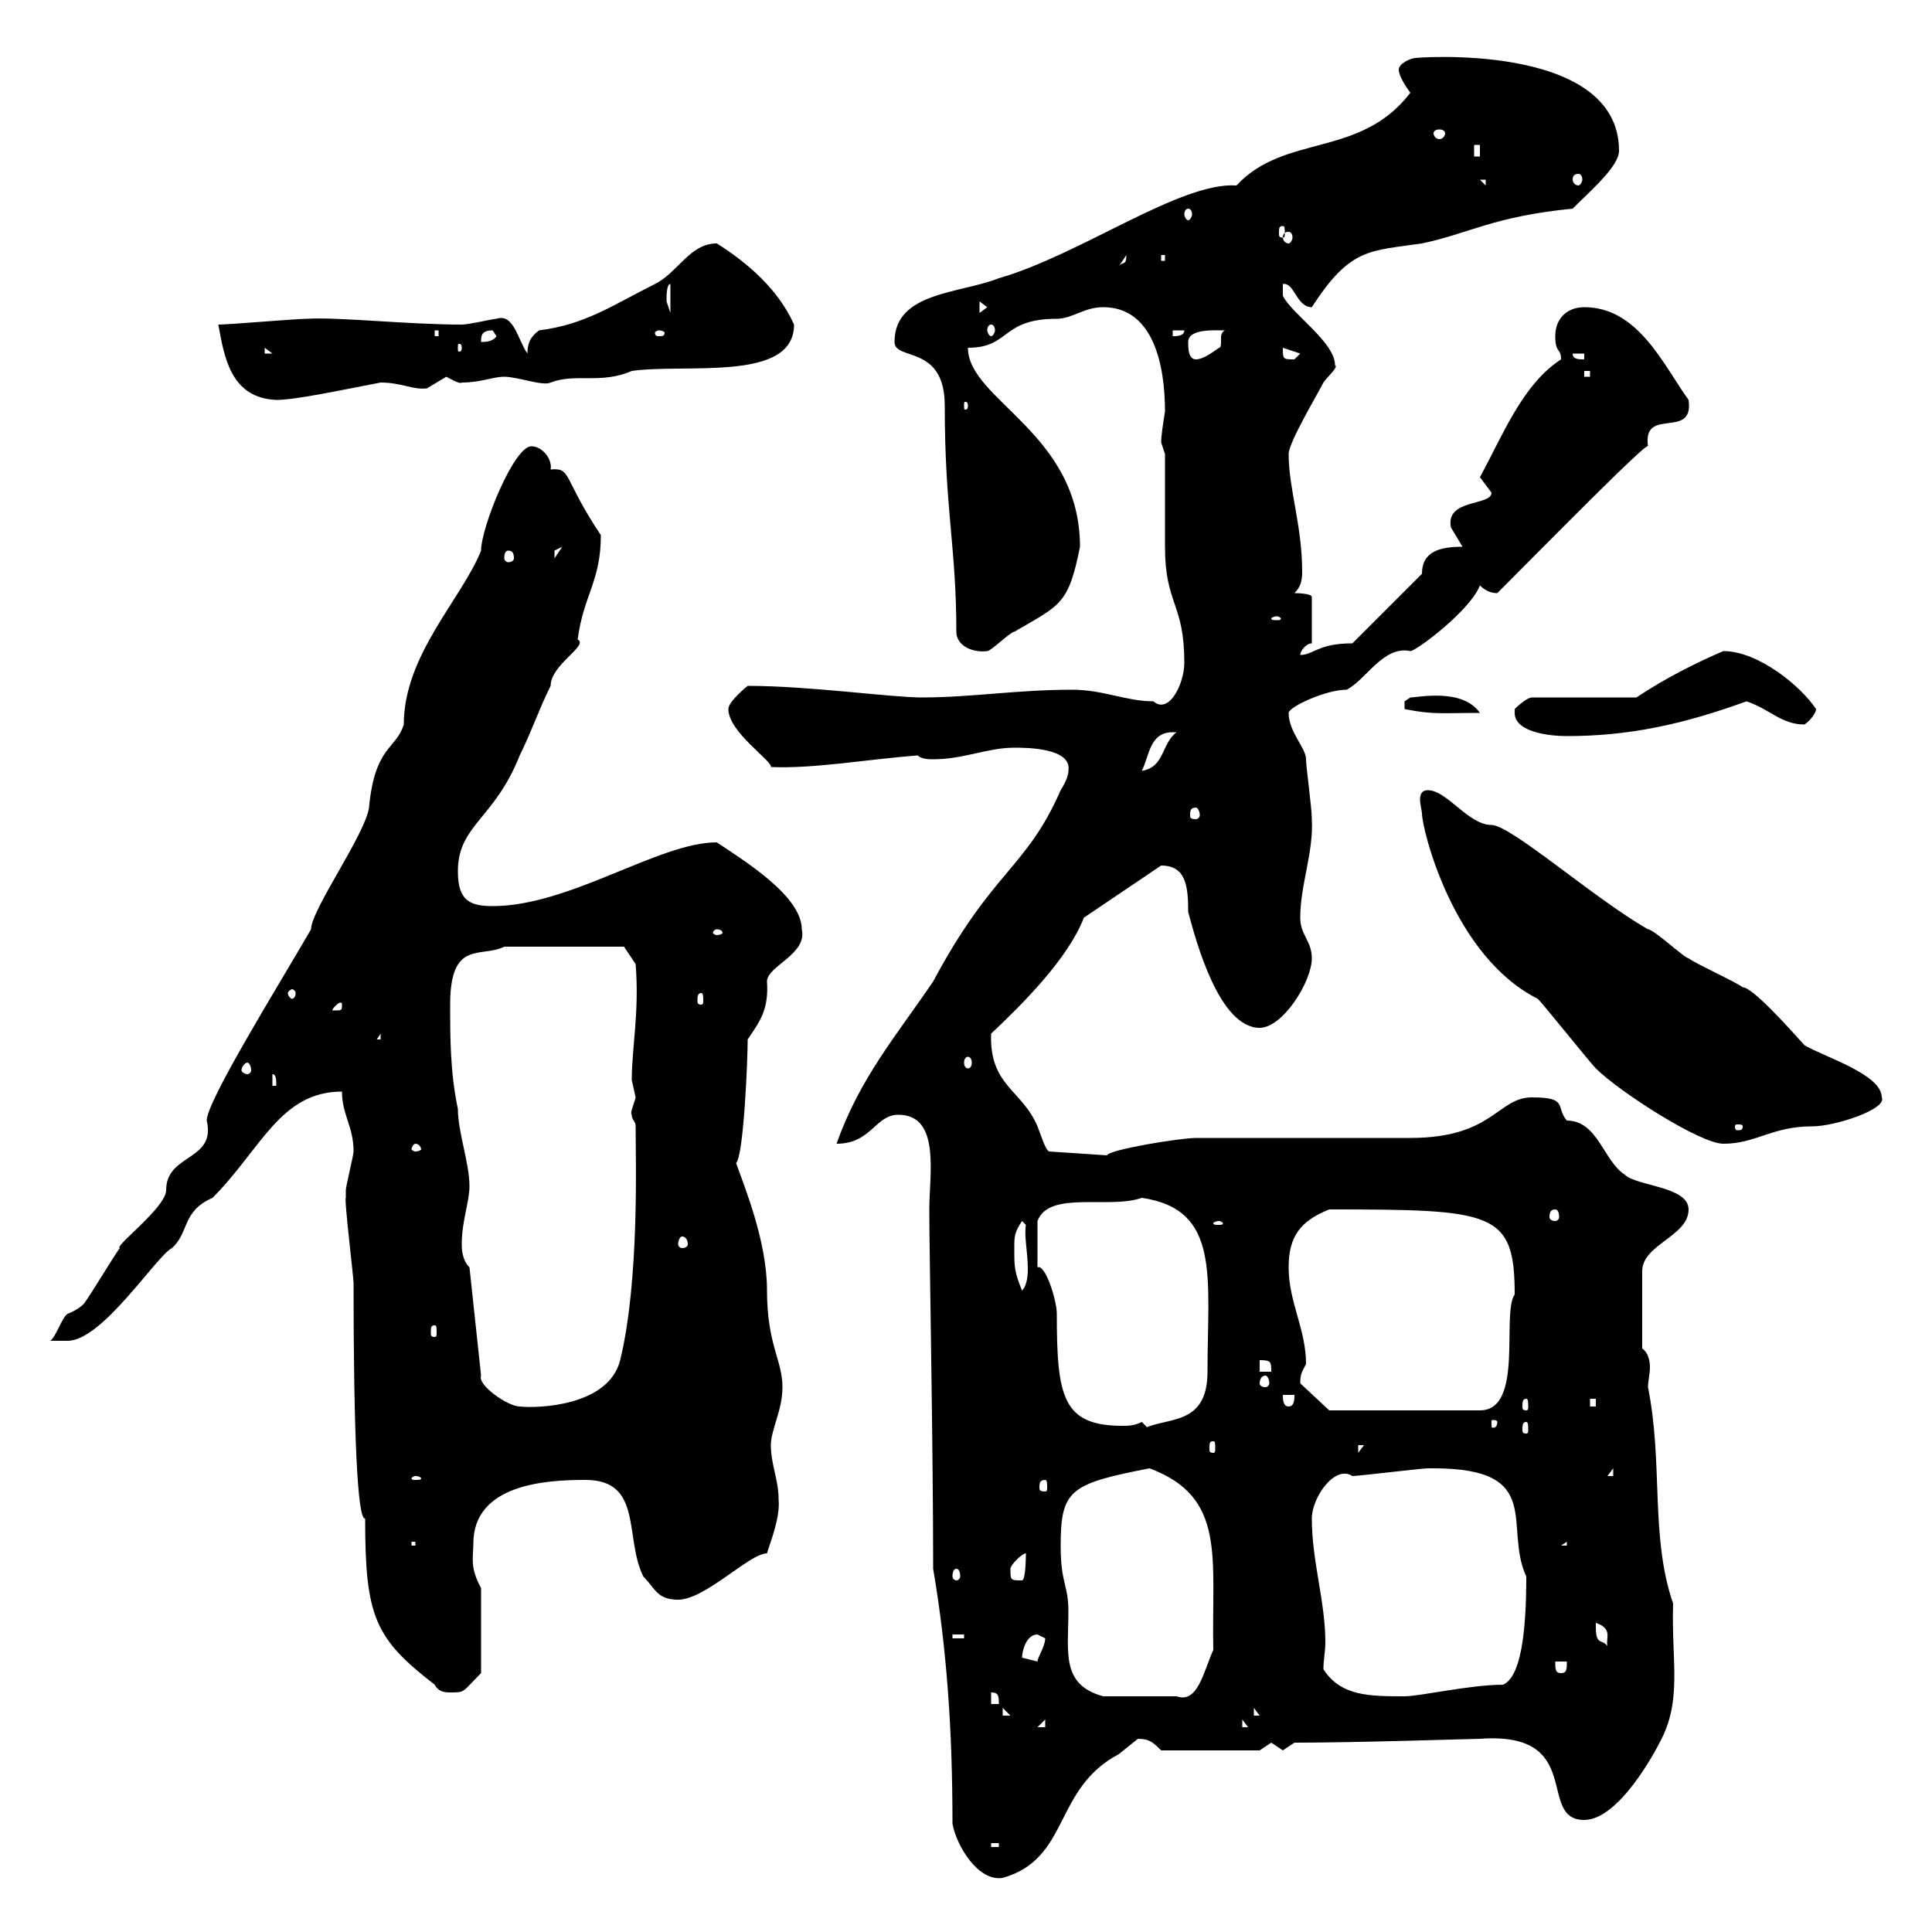 <svg xmlns="http://www.w3.org/2000/svg" xmlns:xlink="http://www.w3.org/1999/xlink" width="300" height="300"><path d="M147.90 283.20C148.50 286.50 151.80 292.20 155.70 291.60C166.20 288.60 163.50 277.80 173.70 272.40C173.70 272.40 176.70 270 176.70 270C178.50 270 179.10 270.60 180.30 271.80L195.60 271.80C195.60 271.80 197.40 270.60 197.40 270.60C197.40 270.60 199.20 271.80 199.20 271.80C199.20 271.80 201 270.60 201 270.60C210.90 270.60 228.90 270 229.80 270C246.30 268.80 238.50 282.60 246 282.60C251.40 282.60 257.10 271.80 257.70 270.60C261.30 264 259.50 258 259.80 249C256.20 238.50 258.30 227.40 255.90 215.40C255.90 214.50 256.20 213.30 256.20 212.40C256.20 211.20 255.90 210 255 209.40L255 197.40C255 193.20 262.20 192 262.20 187.80C262.20 184.20 254.10 184.20 252.30 182.40C249 180.30 248.10 174 243.30 174C241.50 171.90 243.60 170.40 237.90 170.40C232.50 170.40 231.90 176.70 219 176.70L185.70 176.70C183.30 176.70 172.20 178.50 171.90 179.40L162.90 178.80C162.30 178.50 161.70 176.40 161.10 174.90C158.70 169.20 153.60 168.60 153.90 160.50C158.70 156 165.90 148.80 168.30 142.50L180.30 134.40C184.20 134.40 184.50 137.70 184.50 141.60C185.70 146.10 189.30 159.60 195.60 159.60C199.20 159.60 203.70 152.40 203.70 148.80C203.70 146.10 201.90 145.20 201.90 142.50C201.90 137.40 204 132.30 203.70 127.20C203.70 125.40 202.80 119.10 202.80 117.90C202.80 116.10 200.10 113.70 200.10 110.70C200.10 109.80 205.80 107.10 209.10 107.10C212.10 105.60 214.80 100.20 219 101.10C219.90 101.10 228.30 94.80 229.80 90.90C230.70 91.80 231.60 92.10 232.50 92.10C239.70 84.90 255.90 68.40 255.90 69.30C255 63 263.10 68.40 262.20 62.10C258.30 56.70 254.40 47.70 246 47.70C243.30 47.70 241.50 49.50 241.50 52.20C241.50 54.90 242.40 54 242.40 55.80C236.40 59.70 233.40 67.50 229.80 74.10C229.80 74.10 231.60 76.50 231.60 76.50C231.60 78.60 224.40 77.40 225.30 81.90C225.30 81.90 227.10 84.90 227.10 84.90C223.80 84.90 220.80 85.50 220.80 89.10L210 99.90C204.60 99.90 204 101.70 201.90 101.70C201.90 101.10 202.80 99.90 203.70 99.90L203.70 92.70C203.70 92.10 201 92.10 201 92.10C201.90 91.20 202.20 90.30 202.20 88.80C202.20 81.60 200.10 75.90 200.10 70.50C200.10 68.70 204.60 61.20 205.50 59.40C206.10 58.50 207.90 57 207.30 56.70C207.30 53.10 200.40 48.60 199.20 45.90L199.20 44.10C201 43.80 201.30 47.70 203.70 47.70C209.70 38.40 212.70 39 220.80 37.80C228 36.30 231.90 33.60 244.20 32.40C247.20 29.40 251.40 25.80 251.40 23.40C251.40 6.30 219 9 219.90 9C219 9 217.20 9.90 217.20 10.80C217.20 11.70 218.10 13.20 219 14.40C211.20 24.60 199.50 20.70 192 28.80C183.30 28.20 167.70 39.60 155.10 43.20C149.10 45.60 138.90 45.30 138.90 53.10C138.90 56.10 146.70 53.40 146.70 63C146.70 79.20 148.50 84.90 148.50 98.10C148.50 100.20 150.90 101.40 153.30 101.10C153.90 101.10 156.90 98.10 157.50 98.10C164.70 93.90 165.90 93.90 167.70 84.90C167.70 67.20 150.30 62.10 150.30 54C156.90 54 155.40 49.50 164.10 49.50C166.50 49.50 168.30 47.70 171.30 47.70C179.10 47.70 180.90 56.70 180.90 63.90C180.60 65.70 180.30 67.80 180.30 68.70C180.30 68.70 180.90 70.50 180.90 70.50C180.90 72.30 180.90 83.10 180.90 84.90C180.90 93.90 183.90 93.60 183.90 102.90C183.90 106.20 181.50 111 179.10 108.90C174.90 108.90 171.30 107.10 166.50 107.10C157.80 107.10 150.90 108.30 143.10 108.30C138.30 108.30 125.70 106.50 116.10 106.50C116.10 106.50 113.10 108.90 113.10 110.10C113.10 113.70 120 118.20 119.70 119.10C126.30 119.40 134.70 117.90 142.50 117.30C143.10 117.90 144.30 117.90 144.90 117.90C149.70 117.90 153.30 116.10 157.50 116.10C159.30 116.10 166.50 116.10 165.90 119.70C165.90 120.90 164.70 122.70 164.70 122.70C159.30 135 154.20 135 144.90 152.40C139.20 160.80 133.50 167.40 129.90 177.60C135.30 177.60 135.90 173.10 139.50 173.10C146.10 173.10 144.30 182.40 144.30 187.80C144.30 194.40 144.90 224.40 144.90 243.60C147 255.90 147.90 268.50 147.90 283.20ZM153.90 286.20L155.10 286.20L155.10 286.80L153.90 286.80ZM162.30 267L162.30 268.20L161.10 268.20ZM192.90 267L193.80 268.20L192.90 268.20ZM155.70 265.20L156.90 266.40L155.70 266.40ZM194.70 265.20L195.60 266.40L195.60 266.40L194.70 266.40ZM153.90 262.80C155.10 262.80 155.10 263.40 155.10 264.60L153.90 264.60ZM164.70 240C164.70 231.30 166.20 230.40 178.50 228C190.50 232.50 188.10 241.80 188.40 256.20C186.90 259.50 186 264.60 182.70 263.40L171.30 263.40C164.70 261.60 165.90 256.50 165.90 250.20C165.90 246 164.70 246 164.70 240ZM205.50 259.20C205.50 257.70 205.80 256.50 205.80 255C205.80 248.70 203.70 242.40 203.70 235.80C203.70 232.50 207.30 227.40 210 229.20C210.90 229.20 220.80 228 221.70 228C221.70 228 221.70 228 222.60 228C240 228 233.40 237 237 244.80C237 253.80 236.10 260.40 233.40 261.60C228.30 261.60 220.50 263.40 218.10 263.40C212.70 263.40 208.20 263.40 205.50 259.20ZM53.70 186C53.40 186 54.90 198.30 54.90 199.20C54.90 222.60 55.50 236.10 56.70 235.80C56.70 251.10 58.20 254.40 67.50 261.60C68.10 262.80 69.30 262.80 69.90 262.80C72.30 262.80 71.70 262.80 74.70 259.80L74.70 246.60C72.90 243.30 73.50 241.80 73.50 239.70C73.50 230.40 84.90 229.80 90.90 229.80C99.90 229.80 96.90 238.80 99.90 244.80C101.70 246.60 102 248.40 105.30 248.40C109.50 248.40 116.40 241.20 119.10 241.20C119.40 240 121.20 235.80 120.90 232.80C120.90 229.80 119.70 227.40 119.70 224.40C119.70 222 121.50 219 121.50 215.40C121.50 211.20 119.10 208.80 119.10 200.40C119.10 192.90 115.80 184.80 114.30 180.60C115.50 179.40 116.10 164.40 116.10 161.40C117.90 158.70 119.40 156.90 119.10 152.40C119.10 150 125.40 148.20 124.50 144.30C124.50 139.20 115.80 133.80 111.30 130.80C102.30 130.80 88.50 140.70 76.50 140.70C72.90 140.70 71.10 139.80 71.10 135.30C71.10 128.10 76.80 127.20 80.70 117.30C82.50 113.70 83.70 110.10 85.50 106.50C85.50 103.20 91.50 100.20 89.70 99.30C90.60 92.40 93.30 90.30 93.30 83.10C87.30 74.10 88.80 72.60 85.50 72.90C85.80 71.40 84.30 69.30 82.50 69.30C79.80 69.30 74.70 81.90 74.70 85.50C71.70 93 62.70 101.70 62.70 112.50C61.50 116.40 58.20 115.80 57.30 125.40C56.70 129.60 48.30 141.30 48.30 144.30C42.90 153.60 32.10 171 32.10 174C33.60 180.30 25.80 179.10 25.80 184.80C25.80 187.50 17.70 193.50 18.60 193.80C17.70 195 14.10 201 13.20 202.20C12.90 202.80 11.40 203.70 10.50 204C9.60 204.60 8.70 207.60 7.80 208.20L10.50 208.20C15.90 208.20 24.30 195 26.70 193.80C29.40 191.40 28.20 188.10 33 186C40.50 178.50 43.50 169.50 53.10 169.50C53.10 173.10 54.90 174.90 54.90 178.80C54.90 179.40 53.70 184.20 53.70 184.80C53.70 184.80 53.70 186 53.70 186ZM241.50 258L243.30 258C243.30 259.20 243.30 259.80 242.40 259.80C241.50 259.80 241.50 259.20 241.50 258ZM158.70 257.40C158.70 256.50 159.30 253.80 161.10 253.80C161.10 253.80 162.30 254.40 162.30 254.40C162.30 255.60 161.10 257.40 161.10 258C161.10 258 158.70 257.40 158.70 257.40ZM247.80 252.60C247.80 252.60 247.80 252 247.80 252C250.50 252.90 249.30 254.40 249.60 255.60C248.70 254.40 247.80 255.60 247.80 252.60ZM147.90 253.80L149.70 253.80L149.70 254.40L147.90 254.40ZM156.90 243.60C156.90 243 158.70 241.20 159.30 241.20C159.30 241.20 159.30 245.40 158.70 245.40C156.90 245.40 156.90 245.40 156.90 243.60ZM148.50 243.60C148.80 243.60 149.10 243.90 149.10 244.80C149.10 245.10 148.80 245.40 148.50 245.40C148.20 245.40 147.90 245.10 147.90 244.80C147.90 243.90 148.20 243.60 148.50 243.60ZM63.90 239.40L64.50 239.40L64.50 240L63.90 240ZM243.30 239.40L243.30 240L242.40 240ZM162.30 229.80C162.60 229.80 162.60 230.40 162.60 231C162.60 231.30 162.60 231.60 162.30 231.60C161.40 231.60 161.40 231.30 161.40 231C161.40 230.40 161.40 229.80 162.30 229.80ZM64.50 229.20C65.10 229.20 65.40 229.50 65.40 229.50C65.40 229.80 65.10 229.80 64.50 229.80C64.20 229.80 63.90 229.80 63.90 229.50C63.90 229.50 64.20 229.20 64.50 229.20ZM250.50 228L250.50 229.20L249.60 229.20ZM210.90 224.40L211.80 224.40L210.90 225.60ZM188.40 223.80C188.70 223.80 188.70 224.10 188.70 225C188.70 225.30 188.70 225.60 188.40 225.60C187.80 225.60 187.80 225.30 187.80 225C187.80 224.10 187.80 223.80 188.40 223.80ZM177.30 220.80C176.10 221.40 175.20 221.40 174.30 221.40C165 221.40 164.10 216.90 164.10 204C164.10 201.90 162.30 196.20 161.10 196.80L161.10 189.60C162.90 184.80 172.20 187.80 177.30 186C189.60 187.80 187.50 198.30 187.50 213C187.50 221.70 180.90 219.90 177.30 222L178.50 222ZM237 220.80C237.30 220.80 237.30 221.40 237.30 222C237.30 222.30 237.30 222.60 237 222.60C236.40 222.60 236.40 222.30 236.40 222C236.40 221.40 236.40 220.80 237 220.80ZM232.50 220.80C232.50 221.70 231.90 221.70 231.90 221.70C231.60 221.70 231.60 221.70 231.60 220.80C231.60 220.50 231.60 220.50 231.90 220.50C231.90 220.50 232.50 220.50 232.50 220.80ZM201.90 214.80C201.90 213.30 202.20 213 202.80 211.80C202.80 206.40 200.10 202.20 200.10 196.80C200.10 192 201.90 189.60 206.40 187.80C231.90 187.80 235.20 188.10 235.20 201C233.10 204 236.70 219 229.80 219L206.40 219L201.90 214.80C201.90 214.80 201.90 214.80 201.90 214.80ZM72.90 196.80C71.70 195.60 71.70 193.80 71.70 193.20C71.70 189.60 72.90 186.60 72.90 184.20C72.90 180.60 71.10 175.80 71.10 172.20C69.90 166.50 69.90 161.10 69.90 156C69.90 145.80 74.70 148.80 78.30 147L96.90 147L98.70 149.70C99.30 157.20 98.10 162.60 98.10 167.70C98.10 167.70 98.70 170.40 98.70 170.40C98.40 171.60 97.80 172.80 98.10 173.10C98.10 174 98.70 174 98.70 174.90C98.70 180 99.30 198.90 96.30 211.20C94.50 218.40 83.40 218.70 80.70 218.40C78.90 218.40 74.10 215.10 74.70 213.60ZM199.20 216.60L201 216.60C201 217.20 201 218.40 200.10 218.40C199.20 218.40 199.20 217.20 199.20 216.60ZM237 217.20C237.30 217.20 237.30 217.80 237.30 218.40C237.30 218.70 237.30 219 237 219C236.40 219 236.40 218.70 236.40 218.40C236.40 217.80 236.40 217.20 237 217.20ZM246.90 217.20L247.80 217.20L247.80 218.40L246.90 218.40ZM196.50 213.60C196.80 213.60 197.10 214.20 197.10 214.80C197.10 215.10 196.80 215.40 196.50 215.40C195.90 215.40 195.60 215.10 195.60 214.80C195.60 214.20 195.90 213.60 196.50 213.60ZM195.60 211.20C197.40 211.20 197.40 211.50 197.40 213L195.60 213ZM67.50 205.80C67.80 205.80 67.80 206.10 67.80 207C67.80 207.30 67.80 207.60 67.50 207.60C66.90 207.60 66.90 207.30 66.90 207C66.90 206.10 66.90 205.80 67.50 205.80ZM157.50 193.80C157.50 192 157.50 191.40 158.70 189.60L159.30 190.20C159 192 159.60 194.40 159.60 197.10C159.60 198.60 159.30 199.80 158.70 200.40C157.50 197.40 157.50 196.80 157.50 193.80ZM105.90 192C106.50 192 106.80 192.60 106.80 193.20C106.80 193.50 106.50 193.80 105.90 193.80C105.60 193.80 105.30 193.50 105.30 193.20C105.30 192.60 105.60 192 105.90 192ZM189.30 189.60C189.60 189.60 189.90 189.90 189.90 189.90C189.90 190.20 189.60 190.20 189.30 190.20C188.70 190.20 188.40 190.20 188.40 189.90C188.40 189.90 188.70 189.60 189.30 189.60ZM241.50 187.80C241.80 187.80 242.10 188.10 242.10 189C242.10 189.30 241.80 189.60 241.50 189.60C240.90 189.60 240.60 189.30 240.60 189C240.60 188.10 240.90 187.80 241.50 187.80ZM64.50 177.60C65.10 177.60 65.40 178.20 65.40 178.50C65.40 178.50 65.10 178.80 64.50 178.80C64.20 178.80 63.90 178.50 63.90 178.50C63.90 178.20 64.20 177.60 64.50 177.60ZM220.80 126.30C220.80 128.70 225.60 148.50 238.80 155.10C239.70 156 246.90 165 247.80 165.90C251.40 169.50 264 177.60 267.60 177.60C272.70 177.60 275.10 174.90 281.40 174.90C285 174.90 293.10 172.20 292.20 170.40C292.20 166.80 283.20 164.10 280.20 162.30C277.50 159.30 272.10 153.30 270.60 153.30C269.40 152.40 263.40 149.70 262.20 148.80C261.60 148.80 256.80 144.30 255.90 144.30C247.50 139.50 234.60 128.10 231.60 128.10C228 128.10 224.70 122.70 221.70 122.70C220.80 122.70 220.50 123.30 220.50 124.20C220.50 124.80 220.80 126 220.80 126.30ZM270.60 174.90C270.60 175.50 270.30 175.50 269.70 175.50C269.70 175.50 269.40 175.50 269.40 174.90C269.40 174.60 269.70 174.60 269.70 174.60C270.30 174.60 270.60 174.60 270.60 174.90ZM42.30 166.80C42.90 166.80 42.90 167.70 42.90 168.60L42.30 168.60ZM38.40 165C38.70 165 39 165.60 39 166.20C39 166.50 38.70 166.80 38.40 166.80C38.10 166.80 37.50 166.50 37.50 166.20C37.50 165.60 38.10 165 38.40 165ZM150.30 164.10C150.60 164.10 150.90 164.40 150.90 165C150.90 165.60 150.60 165.90 150.30 165.90C150 165.90 149.70 165.60 149.70 165C149.70 164.40 150 164.10 150.30 164.10ZM59.10 160.50L59.10 161.40L58.50 161.40ZM53.10 156C53.10 156.90 53.10 156.90 51.90 156.90C51.90 156.90 51.60 156.90 51.60 156.90C51.60 156.60 52.50 155.70 52.80 155.70C53.10 155.70 53.10 155.70 53.10 156ZM108.90 154.20C109.20 154.20 109.20 154.80 109.20 155.40C109.20 155.70 109.20 156 108.90 156C108.30 156 108.30 155.70 108.30 155.40C108.30 154.80 108.30 154.20 108.90 154.20ZM45.90 154.20C45.90 154.80 45.60 155.10 45.30 155.10C45.30 155.10 44.70 154.80 44.70 154.20C44.70 153.90 45.30 153.60 45.30 153.60C45.60 153.60 45.90 153.90 45.90 154.20ZM111.30 144.30C111.90 144.30 112.20 144.60 112.20 144.90C112.20 144.90 111.90 145.20 111.30 145.20C111 145.20 110.70 144.90 110.70 144.90C110.70 144.60 111 144.30 111.30 144.30ZM185.70 125.40C186 125.40 186.30 126 186.30 126.60C186.30 126.90 186 127.20 185.70 127.20C184.80 127.20 184.80 126.90 184.80 126.60C184.80 126 184.80 125.40 185.70 125.40ZM182.10 113.70C182.10 113.70 182.70 113.70 182.70 113.70C180.30 115.50 180.90 119.10 177.30 119.70C178.50 117.30 178.50 113.70 182.10 113.70ZM235.20 110.70C235.20 113.70 240.60 114.30 243.30 114.30C252.90 114.30 261.30 112.50 271.20 108.90C274.80 110.10 276.60 112.50 280.20 112.50C281.10 111.90 282 110.70 282 110.10C279.60 106.50 273 101.10 267.60 101.10C263.40 102.90 258.60 105.30 254.10 108.30L237.90 108.30C237 108.30 235.20 110.10 235.20 110.10C235.20 110.10 235.20 110.70 235.20 110.70ZM218.10 110.10C222.60 111 223.80 110.70 229.80 110.70C227.10 106.80 220.20 108.30 219 108.30C219 108.30 218.10 108.90 218.10 108.90C218.10 110.10 218.10 110.10 218.10 110.10ZM198.30 95.70C198.60 95.70 198.90 96 198.90 96C198.90 96.30 198.60 96.30 198.30 96.30C197.70 96.30 197.40 96.30 197.40 96C197.40 96 197.70 95.70 198.30 95.70ZM78.90 85.50C79.50 85.50 79.80 85.80 79.80 86.70C79.80 87 79.50 87.30 78.90 87.30C78.60 87.30 78.30 87 78.30 86.70C78.30 85.80 78.60 85.50 78.90 85.50ZM87.30 84.90L86.10 86.70C86.10 86.70 86.10 86.70 86.10 85.50C86.10 85.50 87.30 84.90 87.30 84.90ZM150.30 63C150.30 63.60 150 63.60 150 63.60C149.70 63.60 149.70 63.60 149.70 63C149.70 62.40 149.70 62.40 150 62.40C150 62.40 150.30 62.40 150.30 63ZM33.90 50.40C34.80 55.20 35.70 61.80 42.90 62.10C45.90 62.10 52.80 60.60 59.10 59.40C62.40 59.40 64.20 60.60 66.30 60.30C66.30 60.30 69.30 58.50 69.30 58.50C69.90 58.80 71.40 59.70 71.70 59.40C74.70 59.40 76.50 58.50 78.30 58.50C80.40 58.50 84.30 60 85.50 59.40C89.40 57.90 93.30 59.70 98.10 57.60C106.50 56.40 123.30 59.40 123.30 50.40C120.90 45 116.10 40.80 111.30 37.80C107.10 37.80 105.30 42.30 101.70 44.10C95.10 47.40 90.90 50.40 83.70 51.30C82.50 52.20 81.90 53.10 81.90 54.90C80.40 52.80 79.80 48.60 77.10 49.50C76.50 49.50 72.90 50.40 71.70 50.40C63.30 50.40 52.50 49.20 47.70 49.50C45.90 49.50 35.70 50.40 33.90 50.40ZM246 57.60L246.90 57.60L246.90 58.50L246 58.50ZM184.50 53.10C184.50 51 188.70 51.30 190.20 51.30C189.60 51.60 189.60 52.20 189.60 52.50C189.60 52.50 189.60 53.10 189.60 53.10C189.60 53.40 189.60 54 189.30 54C188.40 54.60 186.90 55.80 185.70 55.80C184.50 55.80 184.50 54 184.50 53.10ZM199.20 54C199.20 54 199.20 54 199.20 54L201.90 54.90C201.90 54.90 201 55.80 201 55.80C199.20 55.80 199.20 55.80 199.20 54ZM244.20 54.90L246 54.90L246 55.80C245.10 55.80 244.20 55.80 244.20 54.90ZM41.10 54L42.30 54.90L41.10 54.90ZM71.70 54C71.70 54.60 71.40 54.60 71.40 54.60C71.10 54.60 71.10 54.60 71.10 54C71.10 53.40 71.10 53.40 71.40 53.40C71.40 53.40 71.70 53.40 71.70 54ZM76.50 51.30C76.50 51.30 77.10 52.20 77.10 52.20C76.50 53.10 75.30 53.10 74.70 53.10C74.70 52.20 74.70 51.30 76.50 51.30ZM67.50 51.30L68.10 51.30L68.10 52.20L67.50 52.20ZM102.30 51.30C102.90 51.30 103.20 51.60 103.20 51.60C103.20 52.20 102.90 52.20 102.30 52.20C102 52.20 101.70 52.20 101.70 51.60C101.70 51.60 102 51.30 102.30 51.30ZM182.10 51.30L183.90 51.30C183.90 52.20 182.70 52.20 182.10 52.20ZM153.90 50.40C154.20 50.40 154.50 50.70 154.50 51.30C154.50 51.60 154.20 52.20 153.90 52.20C153.60 52.20 153.30 51.60 153.30 51.30C153.30 50.70 153.60 50.40 153.90 50.40ZM152.10 46.80L153.30 47.70L152.10 48.60ZM104.10 44.10L104.10 48.60L103.50 46.80C103.50 45.90 103.50 44.10 104.10 44.10ZM174.90 39.60C174.90 41.40 174.30 40.50 173.70 41.40ZM180.30 39.60L180.90 39.60L180.90 40.50L180.30 40.50ZM200.10 36C200.40 36 200.70 36.30 200.70 36.90C200.70 37.20 200.40 37.80 200.10 37.80C199.50 37.80 199.20 37.20 199.20 36.90C199.20 36.30 199.50 36 200.10 36ZM199.20 35.10C199.50 35.10 199.50 35.40 199.50 36.30C199.50 36.60 199.50 36.90 199.20 36.90C198.60 36.90 198.60 36.60 198.60 36.30C198.60 35.40 198.60 35.10 199.20 35.10ZM184.50 32.40C184.80 32.40 185.10 32.70 185.10 33.30C185.10 33.60 184.80 34.20 184.50 34.20C184.20 34.20 183.90 33.60 183.90 33.30C183.90 32.70 184.20 32.40 184.50 32.40ZM229.80 27.90L230.70 27.90L230.70 28.80ZM245.10 27C245.40 27 245.70 27.30 245.70 27.90C245.70 28.20 245.40 28.80 245.10 28.80C244.50 28.80 244.20 28.20 244.20 27.90C244.20 27.30 244.50 27 245.10 27ZM228.90 22.50L229.80 22.50L229.80 24.30L228.90 24.30ZM224.40 20.70C224.40 21 224.10 21.60 223.50 21.60C222.90 21.60 222.60 21 222.60 20.70C222.60 20.40 222.90 20.10 223.50 20.10C224.10 20.10 224.40 20.40 224.40 20.70Z"/></svg>